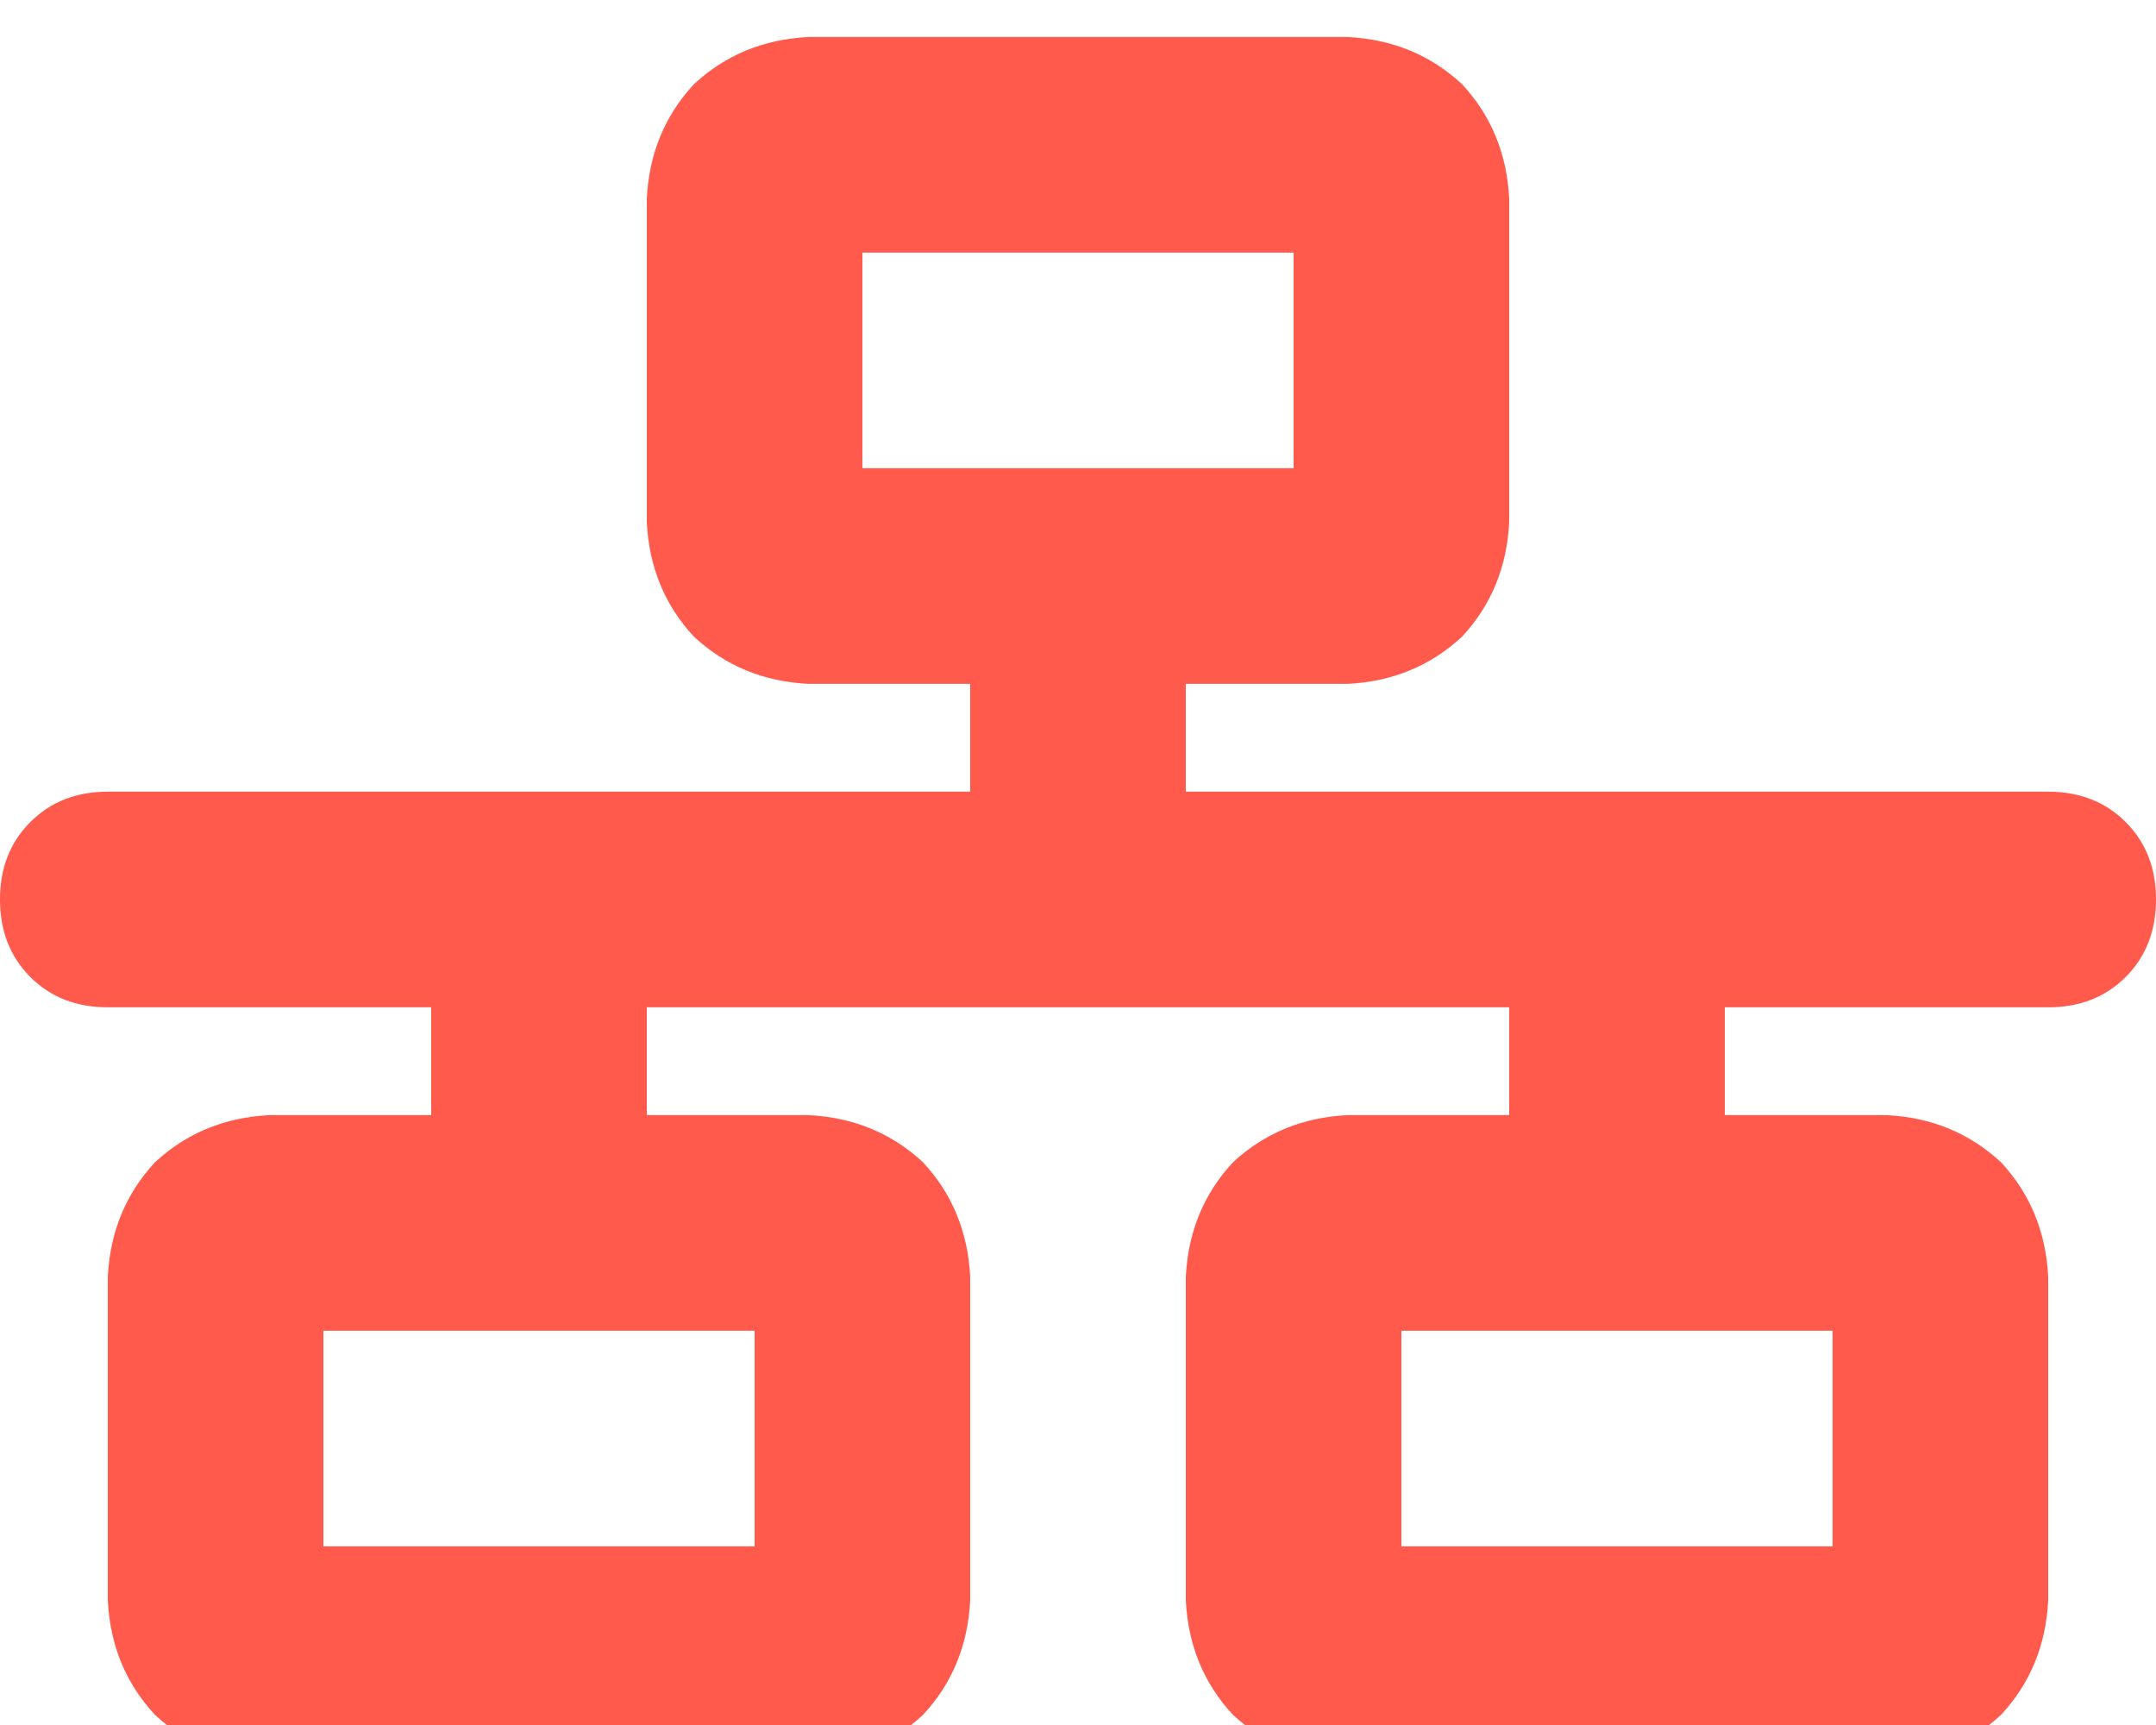<svg xmlns="http://www.w3.org/2000/svg" xmlns:xlink="http://www.w3.org/1999/xlink" fill="none" version="1.1" width="25" height="20" viewBox="0 0 25 20"><defs><clipPath id="master_svg0_25_0066"><rect x="0" y="0" width="25" height="20" rx="0"/></clipPath></defs><g clip-path="url(#master_svg0_25_0066)"><g transform="matrix(1,0,0,-1,0,40.859)"><g><path d="M10,37.93L15,37.93L10,37.93L15,37.93L15,35.43L10,35.43L10,37.93ZM9.375,40.43Q8.594,40.391,8.047,39.883Q7.539,39.336,7.5,38.555L7.5,34.805Q7.539,34.023,8.047,33.477Q8.594,32.969,9.375,32.93L11.25,32.93L11.25,31.68L1.25,31.68Q0.703,31.68,0.352,31.328Q0,30.977,0,30.43Q0,29.883,0.352,29.531Q0.703,29.18,1.25,29.18L5,29.18L5,27.93L3.125,27.93Q2.344,27.891,1.797,27.383Q1.289,26.836,1.25,26.055L1.25,22.305Q1.289,21.523,1.797,20.977Q2.344,20.469,3.125,20.43L9.375,20.43Q10.156,20.469,10.703,20.977Q11.211,21.523,11.25,22.305L11.25,26.055Q11.211,26.836,10.703,27.383Q10.156,27.891,9.375,27.93L7.5,27.93L7.5,29.18L17.5,29.18L17.5,27.93L15.625,27.93Q14.844,27.891,14.297,27.383Q13.789,26.836,13.75,26.055L13.75,22.305Q13.789,21.523,14.297,20.977Q14.844,20.469,15.625,20.43L21.875,20.43Q22.656,20.469,23.203,20.977Q23.711,21.523,23.75,22.305L23.75,26.055Q23.711,26.836,23.203,27.383Q22.656,27.891,21.875,27.93L20,27.93L20,29.18L23.75,29.18Q24.297,29.18,24.648,29.531Q25,29.883,25,30.43Q25,30.977,24.648,31.328Q24.297,31.68,23.75,31.68L13.75,31.68L13.75,32.93L15.625,32.93Q16.406,32.969,16.953,33.477Q17.461,34.023,17.5,34.805L17.5,38.555Q17.461,39.336,16.953,39.883Q16.406,40.391,15.625,40.43L9.375,40.43ZM3.75,22.93L3.75,25.43L3.75,22.93L3.75,25.43L8.75,25.43L8.75,22.93L3.75,22.93ZM16.25,25.43L21.25,25.43L16.25,25.43L21.25,25.43L21.25,22.93L16.25,22.93L16.25,25.43Z" fill="#FF5A4C" fill-opacity="1" style="mix-blend-mode:passthrough"/></g></g></g></svg>